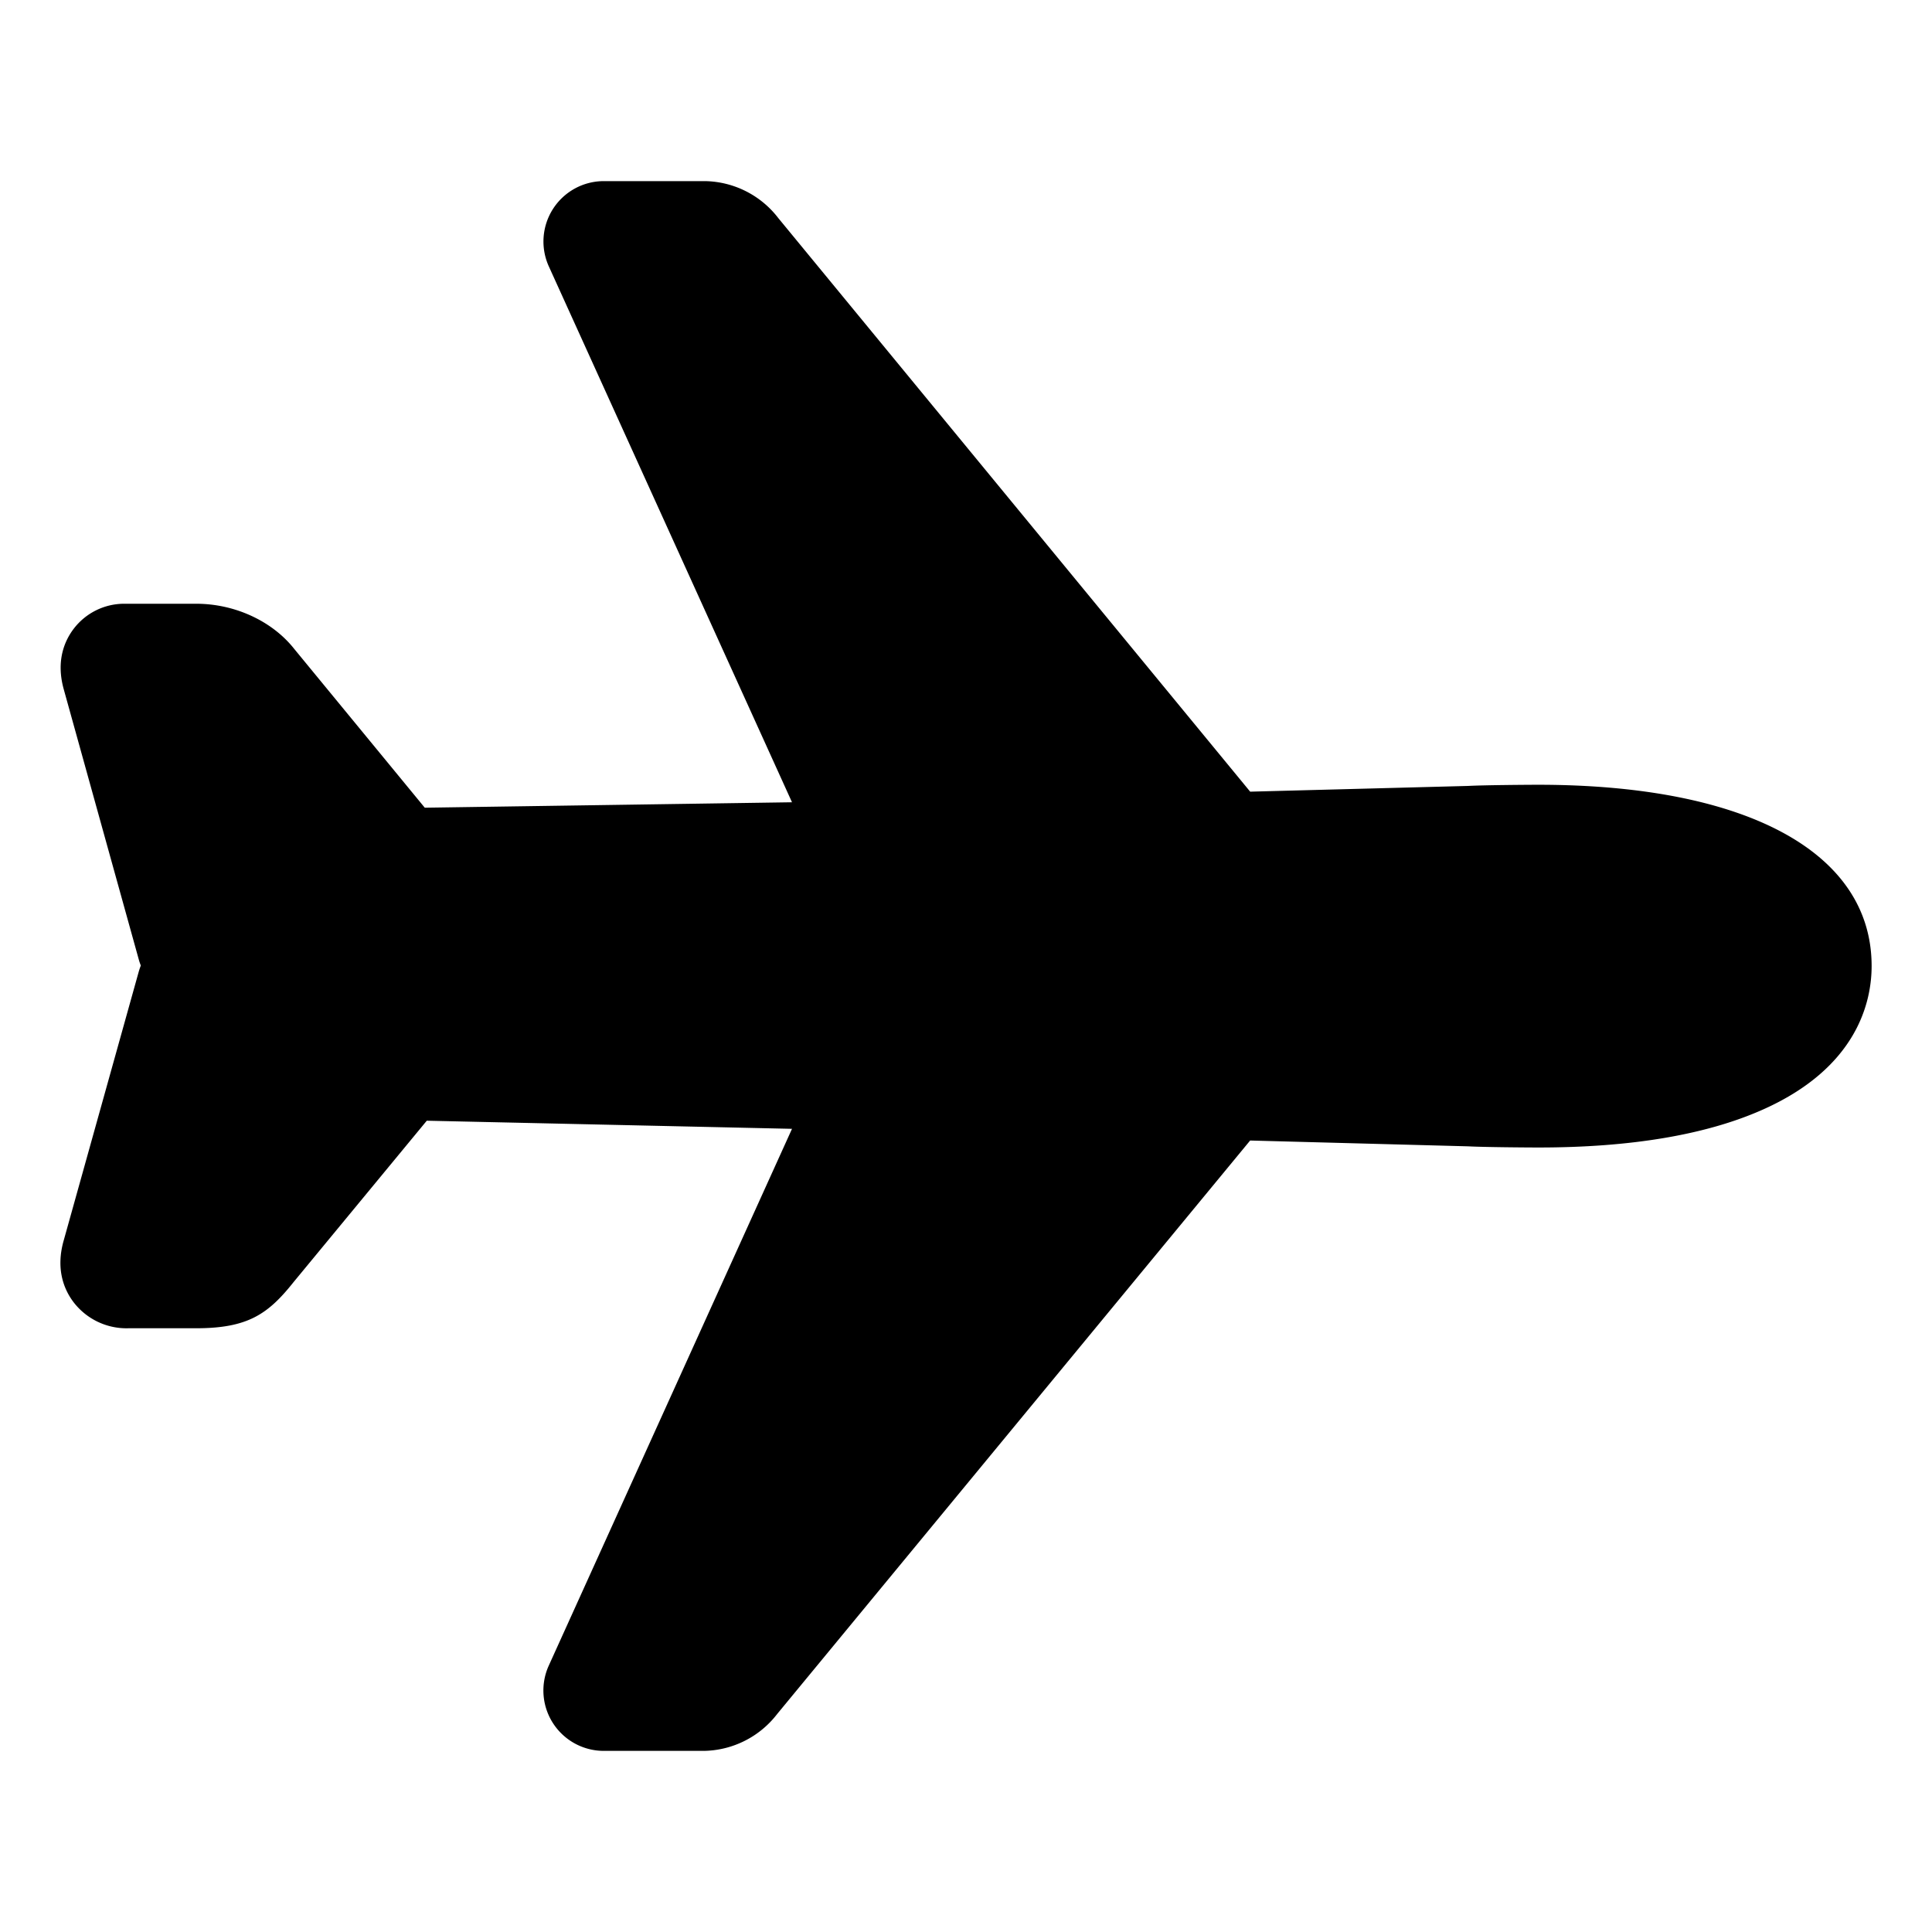 <?xml version="1.0" encoding="utf-8"?>
<svg fill="#000000" width="800px" height="800px" viewBox="0 0 512 512" xmlns="http://www.w3.org/2000/svg"><title>ionicons-v5-a</title><path d="M186.62,464H160a16,16,0,0,1-14.57-22.6l64.46-142.25L113.1,297,77.8,339.77C71.07,348.23,65.7,352,52,352H34.08a17.66,17.66,0,0,1-14.7-7.06c-2.38-3.21-4.72-8.65-2.44-16.41l19.82-71c.15-.53.33-1.06.53-1.58a.38.38,0,0,0,0-.15,14.82,14.82,0,0,1-.53-1.59L16.92,182.76c-2.15-7.61.2-12.93,2.56-16.06a16.83,16.83,0,0,1,13.6-6.7H52c10.23,0,20.16,4.59,26,12l34.57,42.05,97.32-1.44-64.44-142A16,16,0,0,1,160,48h26.91a25,25,0,0,1,19.35,9.8l125.05,152,57.77-1.52c4.23-.23,15.95-.31,18.66-.31C463,208,496,225.94,496,256c0,9.46-3.78,27-29.07,38.16-14.93,6.6-34.85,9.94-59.21,9.94-2.68,0-14.37-.08-18.66-.31l-57.76-1.54-125.36,152A25,25,0,0,1,186.62,464Z"/></svg>